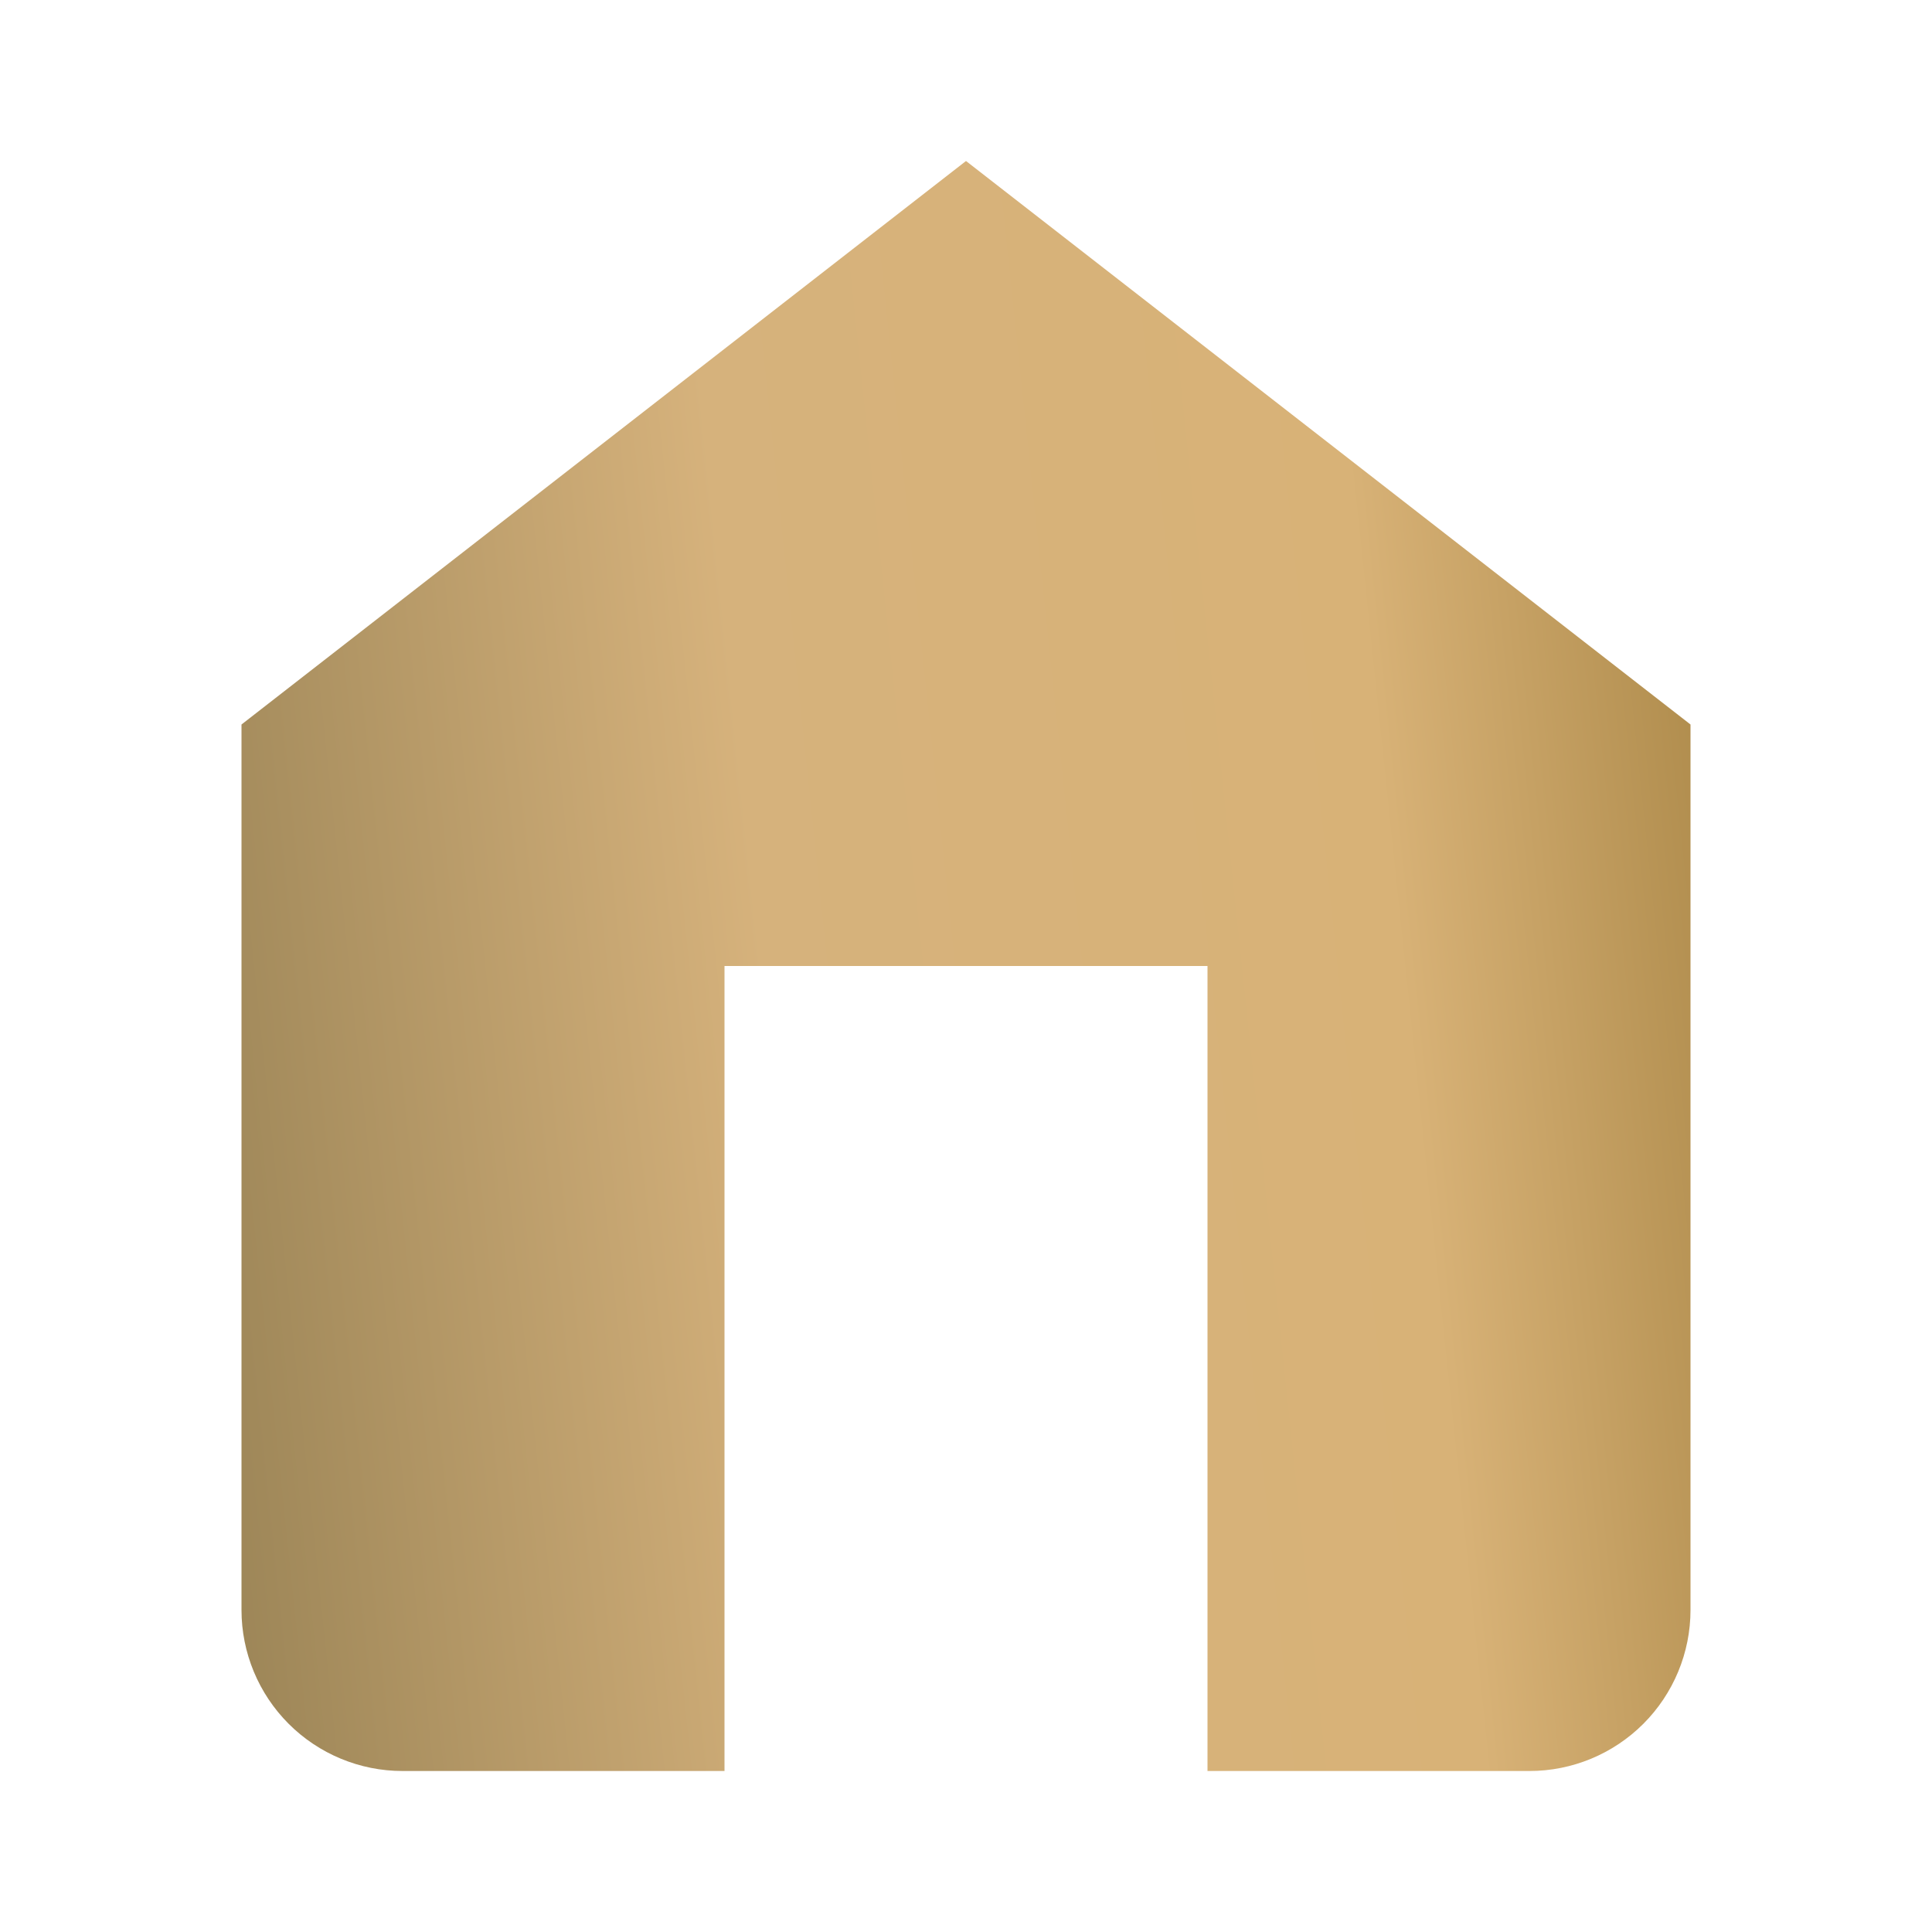 <svg width="24" height="24" viewBox="0 0 24 24" fill="none" xmlns="http://www.w3.org/2000/svg">
<path fill-rule="evenodd" clip-rule="evenodd" d="M12 2L3 9V20C3 20.53 3.211 21.039 3.586 21.414C3.961 21.789 4.47 22 5 22H9V12H15V22H19C19.53 22 20.039 21.789 20.414 21.414C20.789 21.039 21 20.53 21 20V9L12 2Z" fill="url(#paint0_linear_497_16029)"/>
<defs>
<linearGradient id="paint0_linear_497_16029" x1="-0.638" y1="24.917" x2="44.088" y2="20.22" gradientUnits="userSpaceOnUse">
<stop stop-color="#7E6E44"/>
<stop offset="0.254" stop-color="#D6B27C"/>
<stop offset="0.429" stop-color="#D8B277"/>
<stop offset="0.571" stop-color="#997735"/>
<stop offset="0.714" stop-color="#C48931"/>
<stop offset="0.857" stop-color="#ECD6A5"/>
<stop offset="1" stop-color="#BB832F"/>
</linearGradient>
</defs>
</svg>
